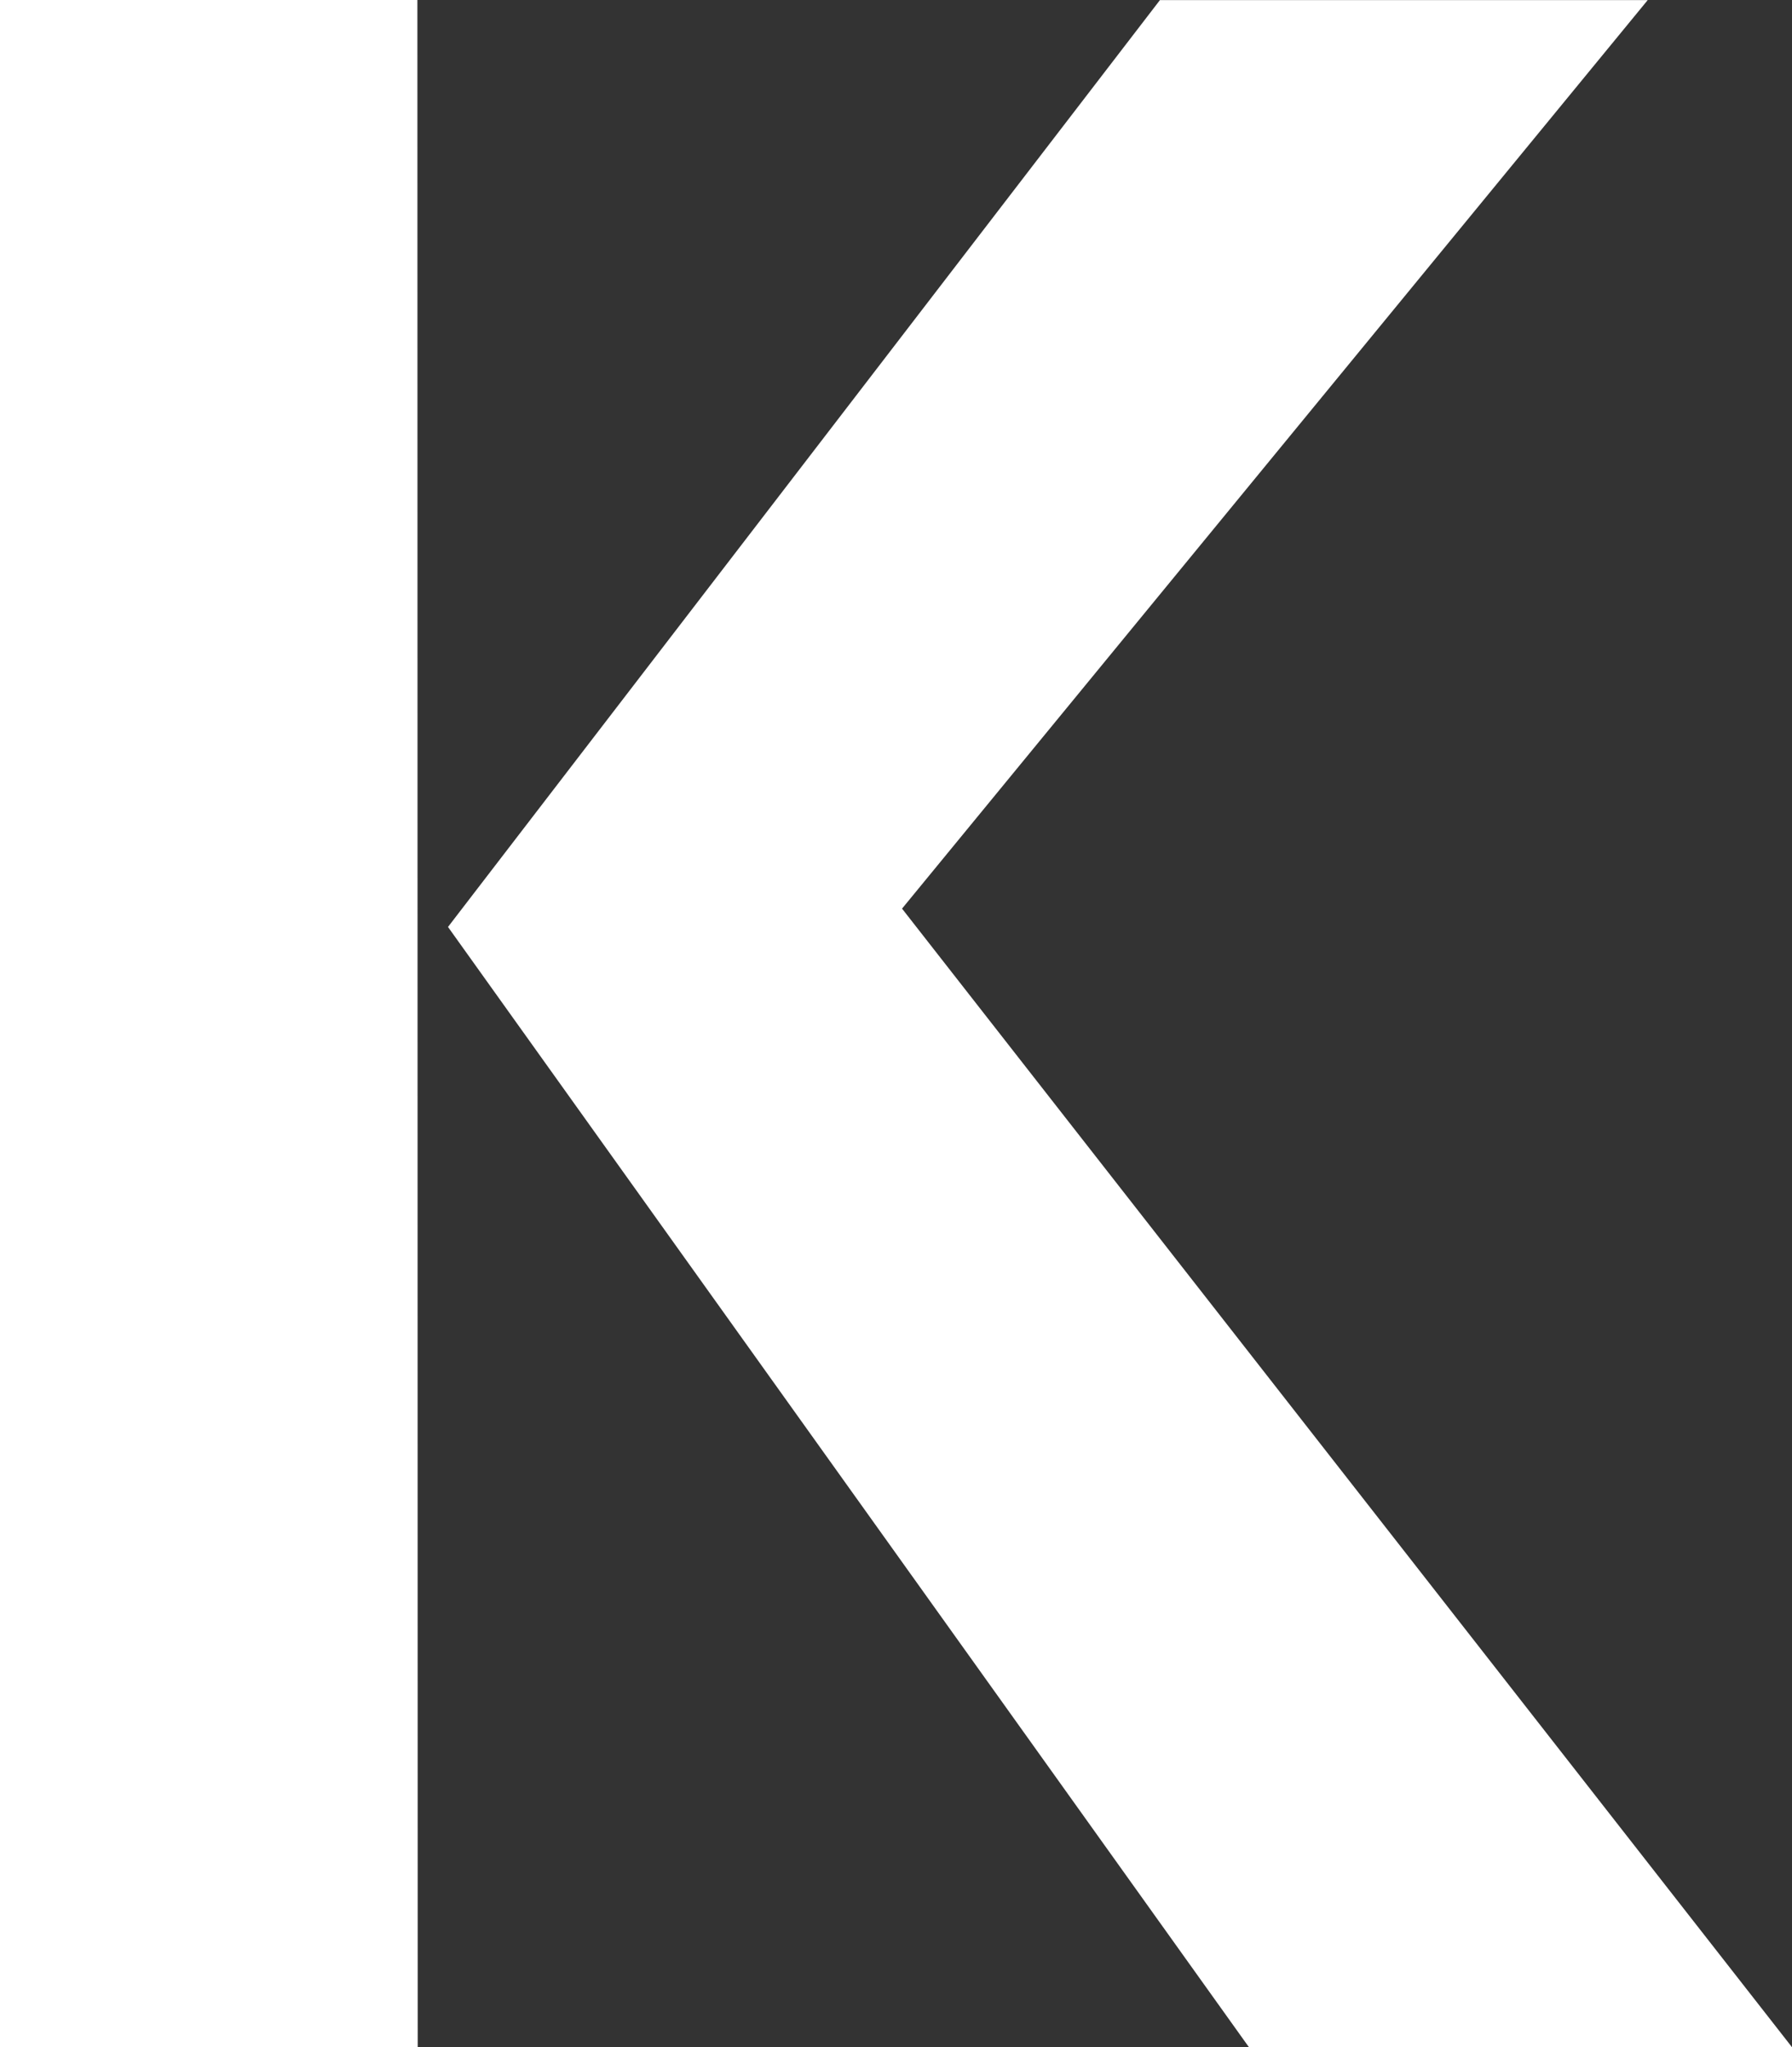 <?xml version="1.0" encoding="UTF-8"?> <svg xmlns="http://www.w3.org/2000/svg" id="Layer_1" data-name="Layer 1" viewBox="0 0 172.12 196.58"><rect x="0" y="0" width="172.12" height="196.58" fill="#333333" stroke="none"/><defs><style>.cls-1{fill:#fff;}</style></defs><path class="cls-1" d="M625.86,638.23H573.7L496.77,530.66l68.38-89H612l-71.62,87.24Zm-132,0H453.74V441.65h40.09Z" transform="translate(-453.74 -441.65)"></path></svg> 